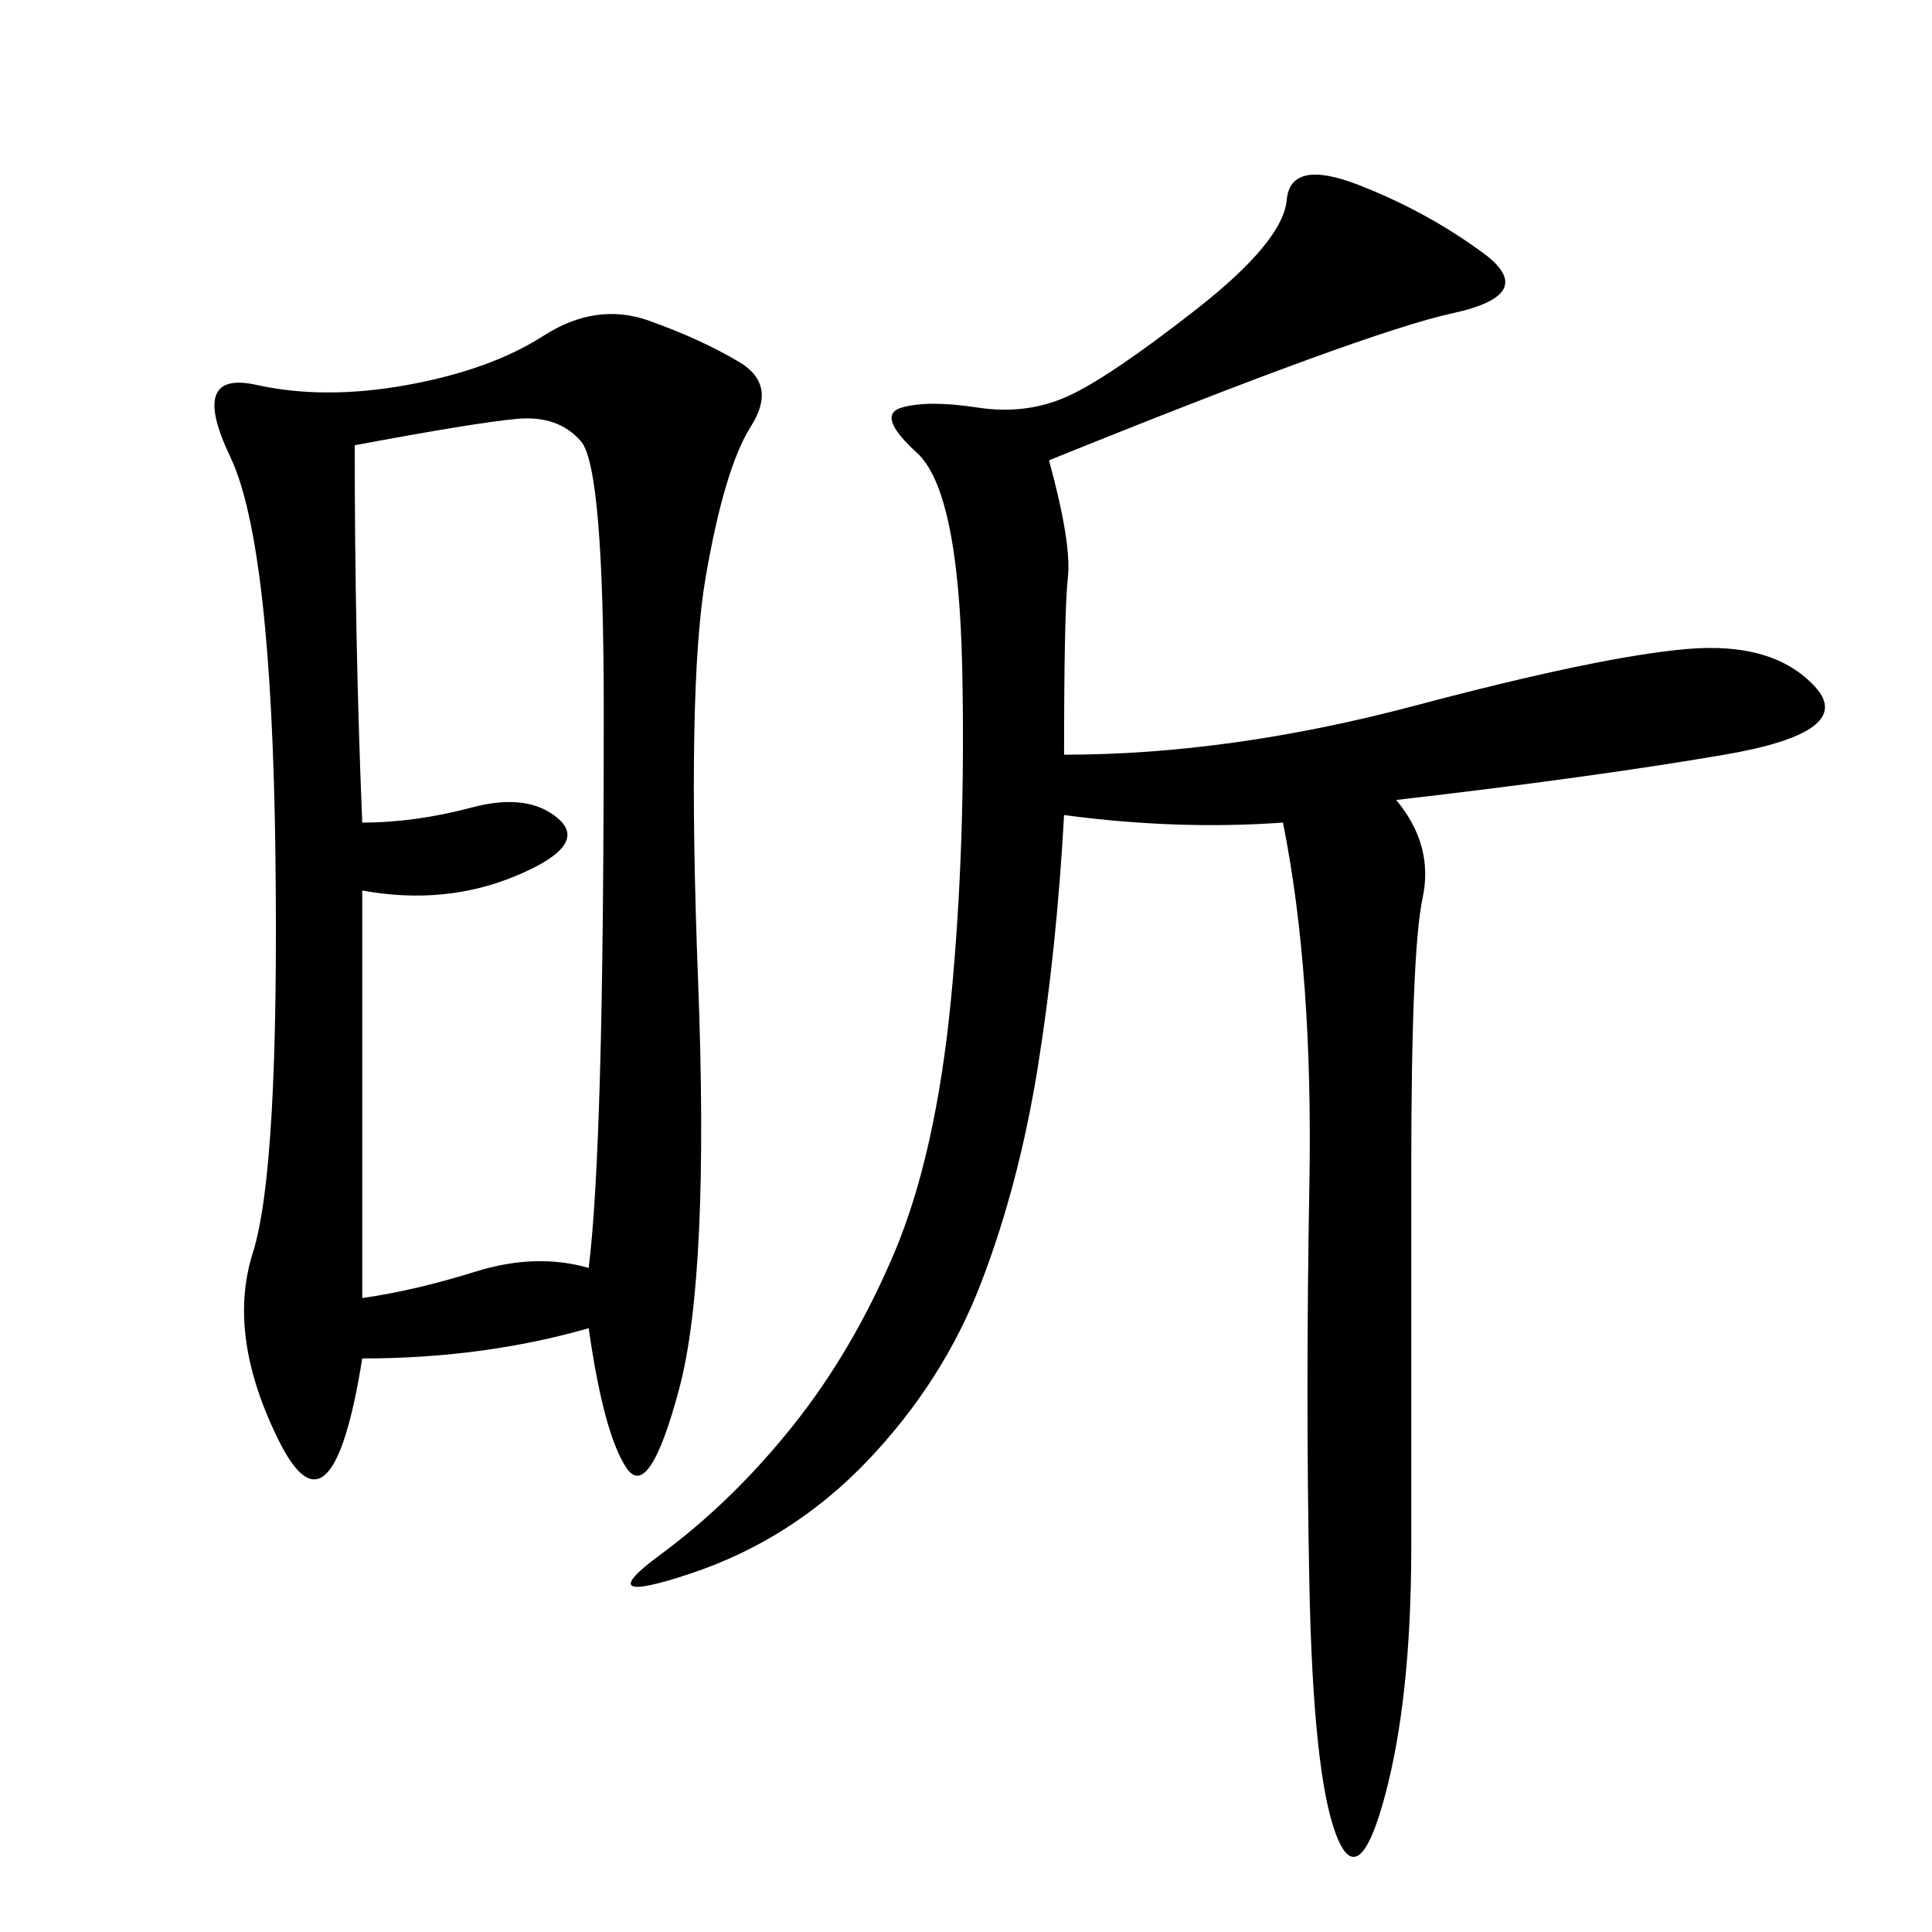 <svg xmlns="http://www.w3.org/2000/svg" xmlns:xlink="http://www.w3.org/1999/xlink" width="300" height="300"><path d="M91.41 206.25Q75 210.94 56.25 210.94L56.25 210.94Q51.56 240.23 43.36 223.83Q35.16 207.42 39.26 194.53Q43.36 181.64 42.77 133.01Q42.19 84.38 35.74 70.90Q29.30 57.42 39.84 59.77Q50.39 62.11 63.28 59.77Q76.17 57.42 84.38 52.15Q92.58 46.88 100.78 49.80Q108.98 52.73 114.84 56.25Q120.70 59.77 116.60 66.21Q112.50 72.66 109.57 89.65Q106.64 106.64 108.40 152.34Q110.16 198.05 105.47 215.63Q100.78 233.20 97.27 227.93Q93.75 222.66 91.41 206.25L91.41 206.25ZM165.23 117.19Q191.02 117.19 219.73 109.57Q248.44 101.95 261.91 100.78Q275.39 99.61 281.84 106.64Q288.28 113.67 267.77 117.19Q247.27 120.70 216.80 124.22L216.80 124.22Q222.66 131.25 220.90 139.45Q219.14 147.66 219.14 181.64L219.14 181.64L219.14 240.23Q219.14 263.67 215.04 278.91Q210.94 294.14 207.42 284.77Q203.91 275.39 203.32 246.09Q202.73 216.80 203.32 183.98Q203.91 151.17 199.22 127.73L199.22 127.73Q182.81 128.91 165.23 126.56L165.23 126.56Q164.06 147.66 161.13 165.82Q158.20 183.98 152.34 199.22Q146.48 214.45 134.77 226.76Q123.05 239.06 107.23 244.34Q91.41 249.61 102.54 241.41Q113.67 233.20 123.05 221.48Q132.42 209.77 138.87 194.53Q145.31 179.30 147.66 155.27Q150 131.25 149.41 103.71Q148.83 76.17 142.38 70.31Q135.94 64.45 140.04 63.28Q144.14 62.11 151.76 63.28Q159.38 64.45 165.82 61.52Q172.27 58.59 185.74 48.05Q199.22 37.50 199.80 31.05Q200.39 24.61 210.94 28.71Q221.48 32.81 230.27 39.26Q239.06 45.70 225.59 48.63Q212.11 51.56 162.89 71.48L162.89 71.48Q166.41 84.38 165.82 89.65Q165.23 94.92 165.23 117.19L165.23 117.19ZM56.25 127.73Q64.45 127.73 73.24 125.39Q82.03 123.05 86.72 127.15Q91.41 131.25 80.27 135.94Q69.14 140.63 56.25 138.28L56.25 138.28L56.25 201.56Q64.45 200.39 73.83 197.46Q83.20 194.53 91.41 196.88L91.41 196.88Q92.58 187.50 93.16 166.99Q93.75 146.48 93.75 110.16L93.75 110.16Q93.75 72.66 90.23 68.55Q86.72 64.45 80.27 65.04Q73.83 65.63 55.08 69.14L55.08 69.14Q55.08 99.61 56.25 127.73L56.25 127.73Z"/></svg>
